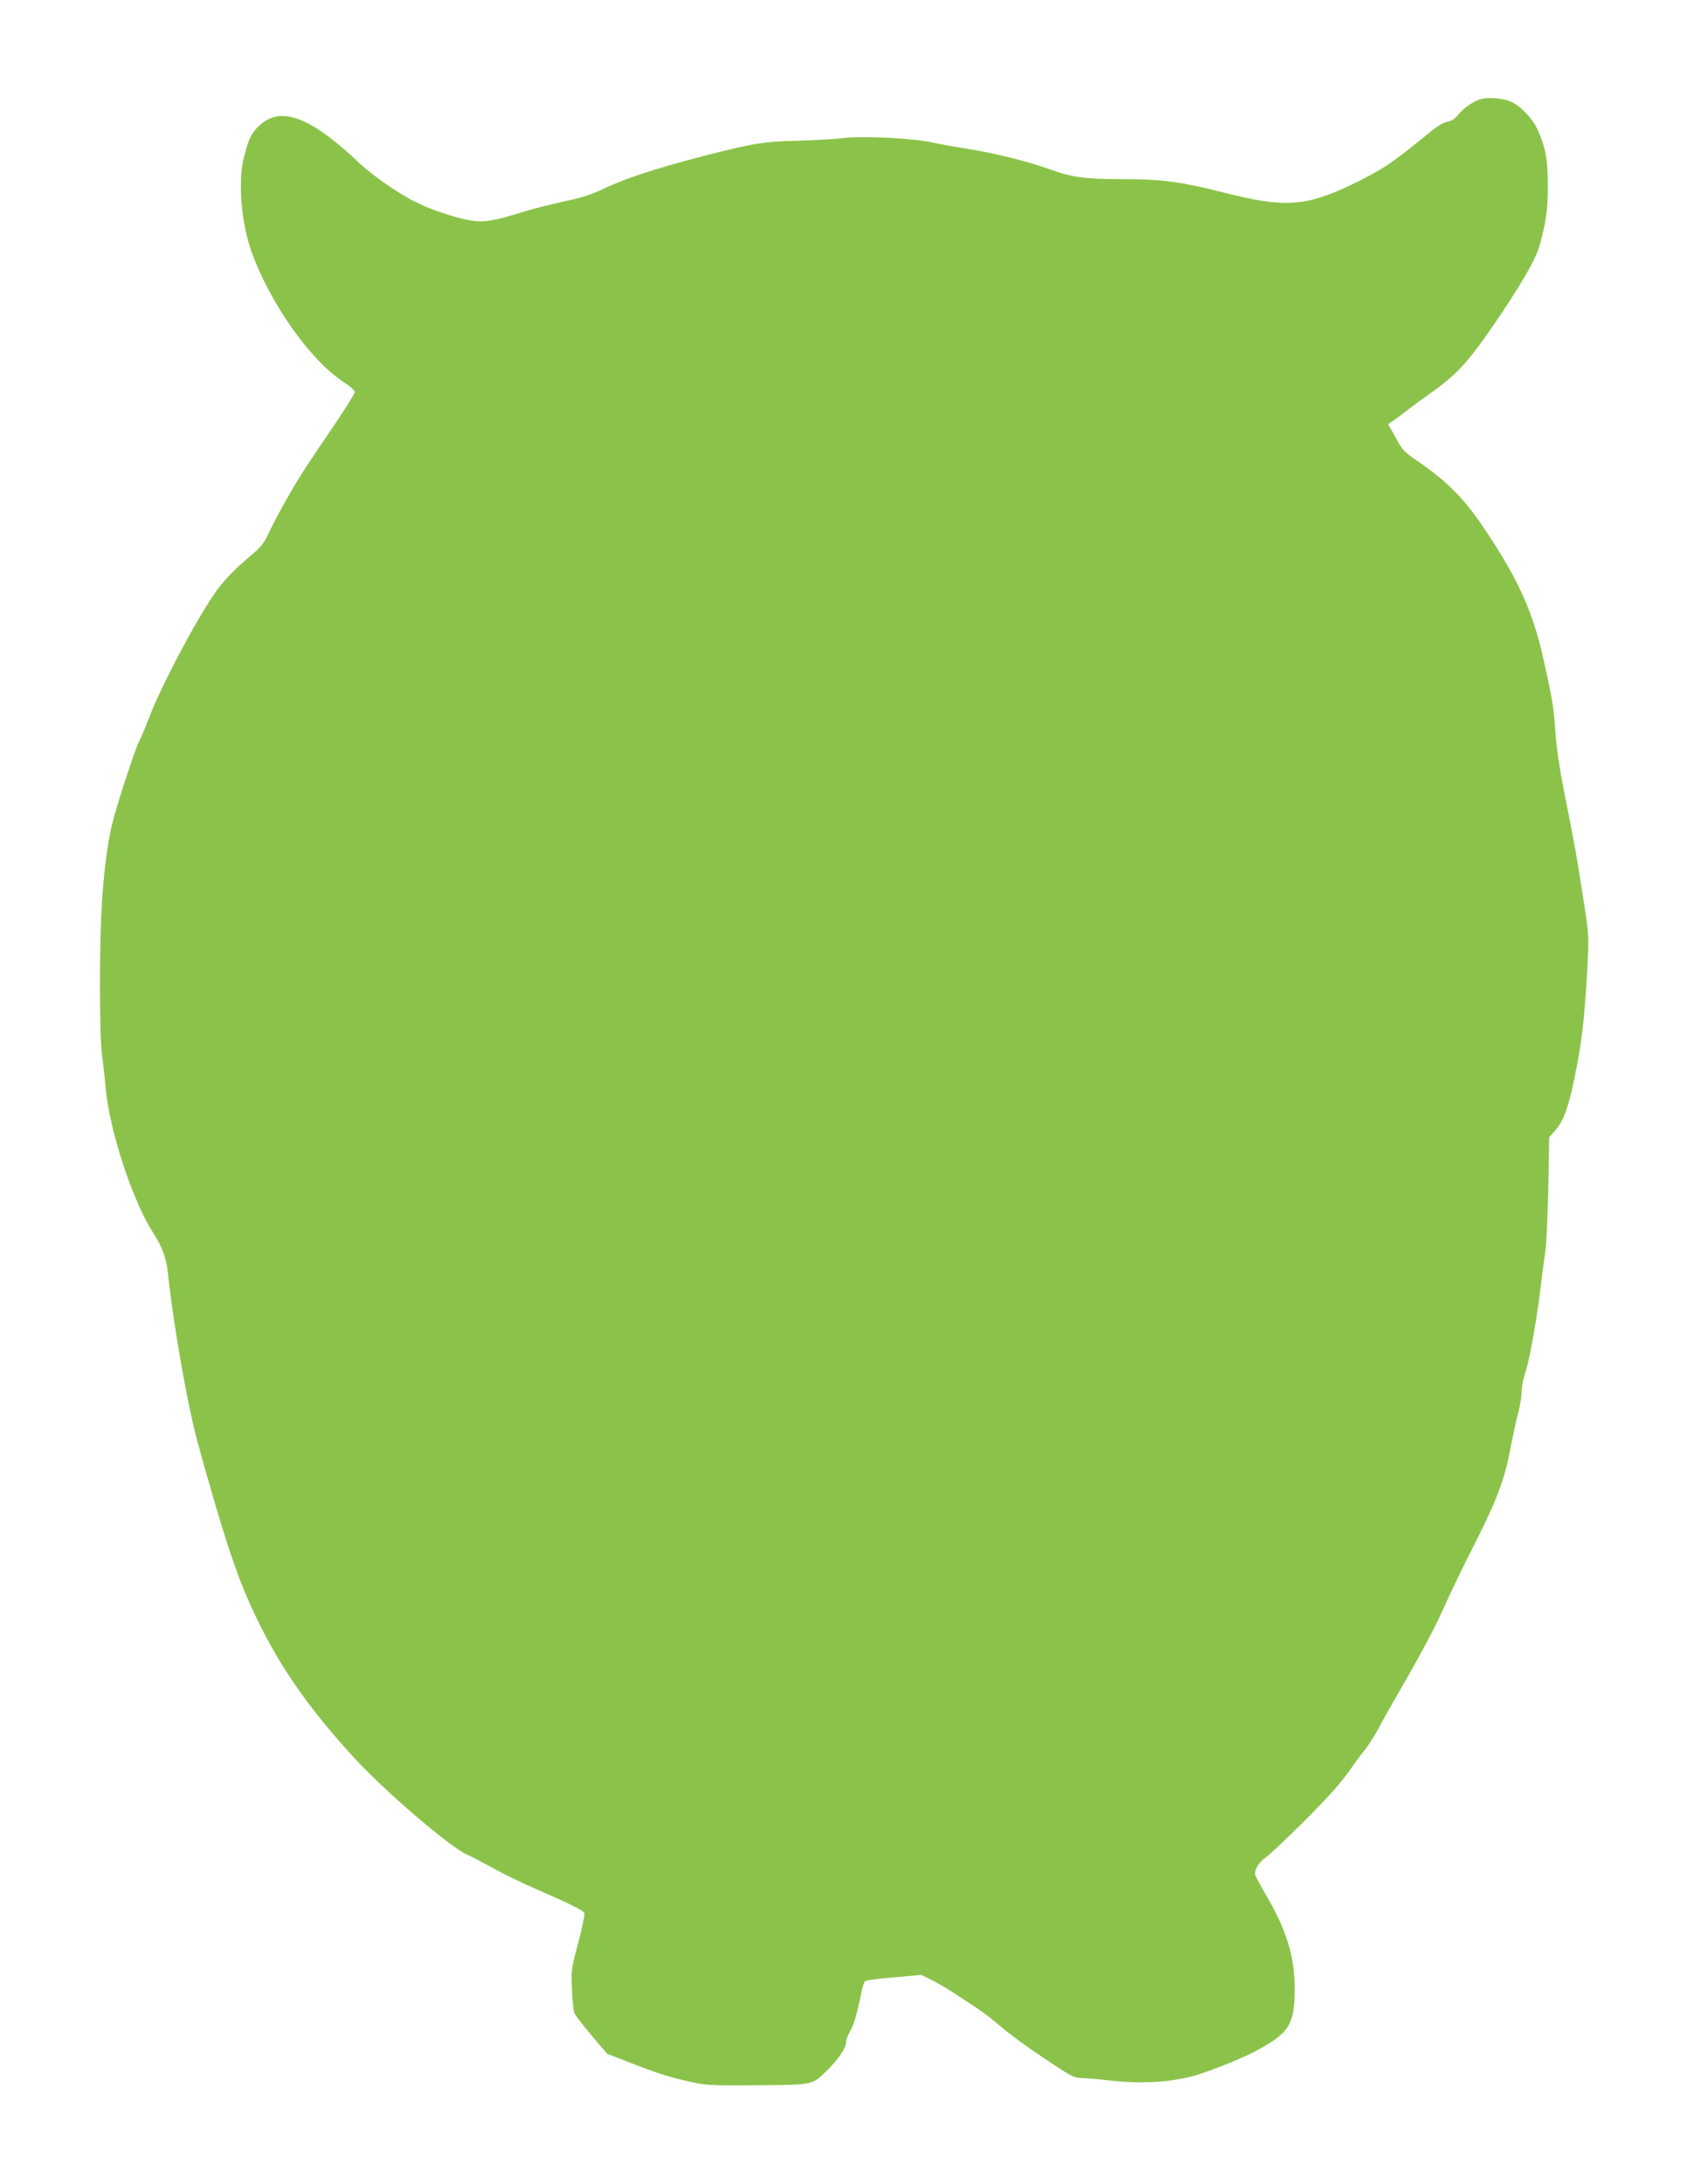 <?xml version="1.0" standalone="no"?>
<!DOCTYPE svg PUBLIC "-//W3C//DTD SVG 20010904//EN"
 "http://www.w3.org/TR/2001/REC-SVG-20010904/DTD/svg10.dtd">
<svg version="1.0" xmlns="http://www.w3.org/2000/svg"
 width="989pt" height="1280pt" viewBox="0 0 989 1280"
 preserveAspectRatio="xMidYMid meet">
<g transform="translate(0,1280) scale(0.1,-0.1)"
fill="#8bc34a" stroke="none">
<path d="M8690 12221 c-45 -9 -107 -51 -142 -94 -18 -23 -38 -36 -61 -40 -21
-3 -60 -26 -98 -57 -239 -195 -282 -223 -465 -312 -268 -129 -394 -137 -744
-48 -258 65 -367 80 -607 80 -214 0 -291 11 -423 59 -117 43 -329 96 -485 120
-71 11 -159 27 -195 35 -109 25 -409 41 -520 27 -52 -6 -174 -13 -270 -16
-202 -4 -261 -14 -558 -90 -277 -72 -463 -133 -582 -191 -72 -34 -128 -53
-230 -74 -74 -16 -178 -42 -230 -58 -190 -59 -243 -67 -323 -54 -87 15 -229
62 -317 106 -106 52 -267 165 -345 241 -39 39 -116 104 -170 145 -182 136
-308 156 -408 61 -45 -43 -61 -77 -89 -191 -33 -137 -13 -376 44 -538 107
-304 345 -643 543 -772 36 -23 65 -49 65 -57 0 -9 -50 -90 -112 -182 -62 -91
-138 -204 -169 -251 -67 -100 -178 -296 -224 -395 -25 -55 -45 -81 -91 -120
-119 -100 -178 -162 -235 -247 -119 -177 -310 -542 -378 -722 -22 -57 -46
-115 -54 -128 -19 -29 -139 -397 -161 -493 -26 -114 -44 -249 -57 -435 -17
-231 -17 -797 -1 -915 7 -49 17 -139 22 -199 23 -246 158 -656 277 -841 54
-83 78 -148 87 -236 34 -314 116 -781 175 -994 139 -507 221 -759 310 -955
148 -326 320 -580 604 -890 184 -201 566 -528 667 -572 25 -10 92 -46 150 -78
58 -32 164 -84 235 -115 214 -93 295 -133 301 -149 3 -8 -13 -86 -36 -173 -41
-152 -42 -162 -37 -273 2 -63 9 -126 15 -140 5 -14 51 -73 101 -132 l90 -106
128 -50 c165 -64 235 -87 358 -114 91 -21 123 -23 360 -21 362 2 354 0 437 81
73 70 118 136 118 173 0 12 11 41 24 63 22 39 42 108 66 228 6 31 16 61 23 66
7 5 83 15 170 22 l158 14 57 -28 c31 -15 93 -51 137 -80 44 -29 106 -70 137
-90 32 -21 94 -69 139 -108 45 -39 158 -122 252 -184 150 -101 174 -114 212
-114 24 0 102 -7 173 -15 197 -23 390 -8 532 40 171 59 300 116 391 172 131
80 159 137 159 325 0 190 -47 344 -168 550 -33 57 -61 110 -63 118 -7 28 21
75 59 100 20 14 123 111 228 215 133 133 212 221 263 293 40 57 85 118 100
135 15 18 49 73 76 122 26 50 78 142 115 205 104 178 205 366 250 465 77 168
111 240 205 425 121 240 166 361 199 535 15 77 35 173 46 212 11 40 20 94 20
121 0 27 9 74 19 105 25 73 65 288 91 497 11 91 25 197 31 235 5 39 12 203 16
365 l5 295 28 30 c61 66 91 155 139 411 30 162 45 315 59 594 7 164 10 141
-58 565 -12 72 -43 239 -70 373 -34 167 -53 289 -61 395 -11 159 -17 192 -69
427 -62 281 -148 473 -344 765 -121 182 -220 282 -398 404 -75 51 -87 63 -126
136 l-44 79 23 16 c13 8 50 35 82 60 32 25 93 70 136 100 155 109 222 180 370
395 152 219 253 391 275 470 39 137 51 222 50 360 0 151 -13 221 -61 327 -28
63 -102 140 -157 163 -42 18 -122 26 -166 16z"/>
</g>
</svg>
